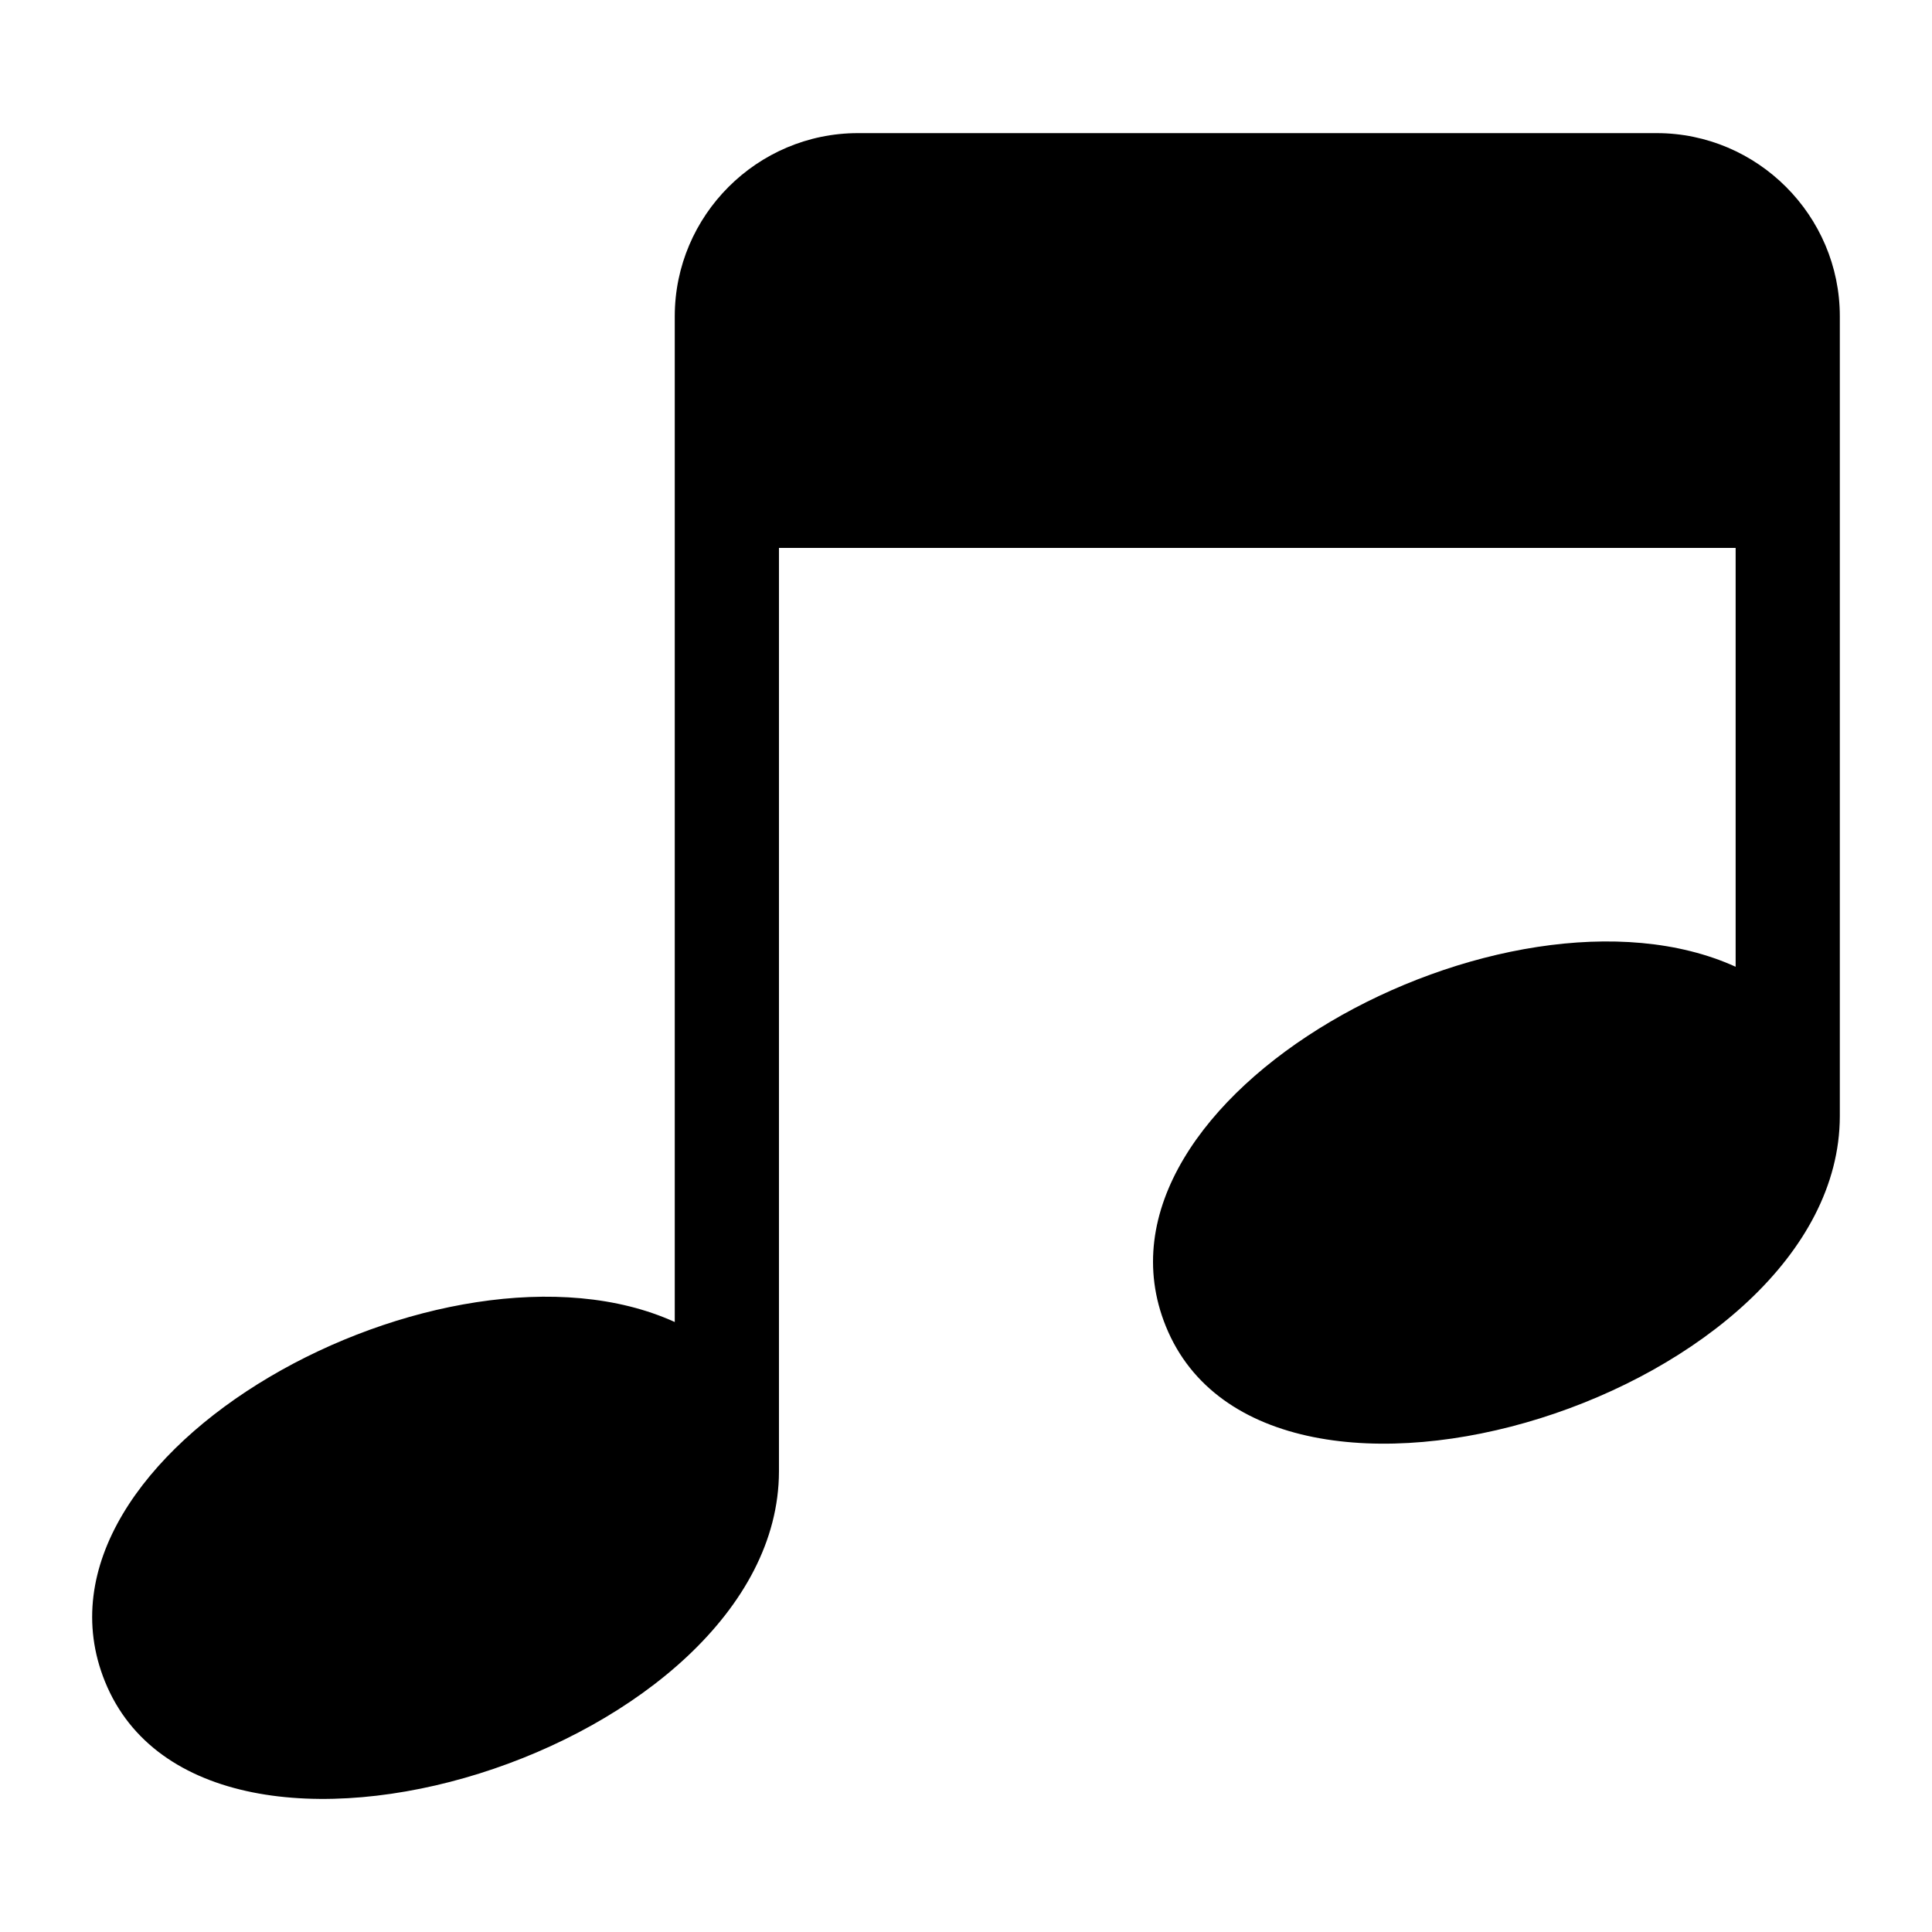 <?xml version="1.0" encoding="UTF-8"?>
<!-- Uploaded to: ICON Repo, www.svgrepo.com, Generator: ICON Repo Mixer Tools -->
<svg fill="#000000" width="800px" height="800px" version="1.1" viewBox="144 144 512 512" xmlns="http://www.w3.org/2000/svg">
 <path d="m322.82 494.34v-266.53c0-26.707 21.84-48.531 48.531-48.531h211.69c26.707 0 48.531 21.84 48.531 48.531v212.02c-0.137 73.473-152.01 121.38-178.62 55.637-24.574-60.715 90.551-122.76 151.01-95.266v-111h-253.53v244.76c-0.137 73.473-152.01 121.4-178.62 55.652-24.574-60.715 90.551-122.76 151.01-95.266z" fill-rule="evenodd"/>
</svg>